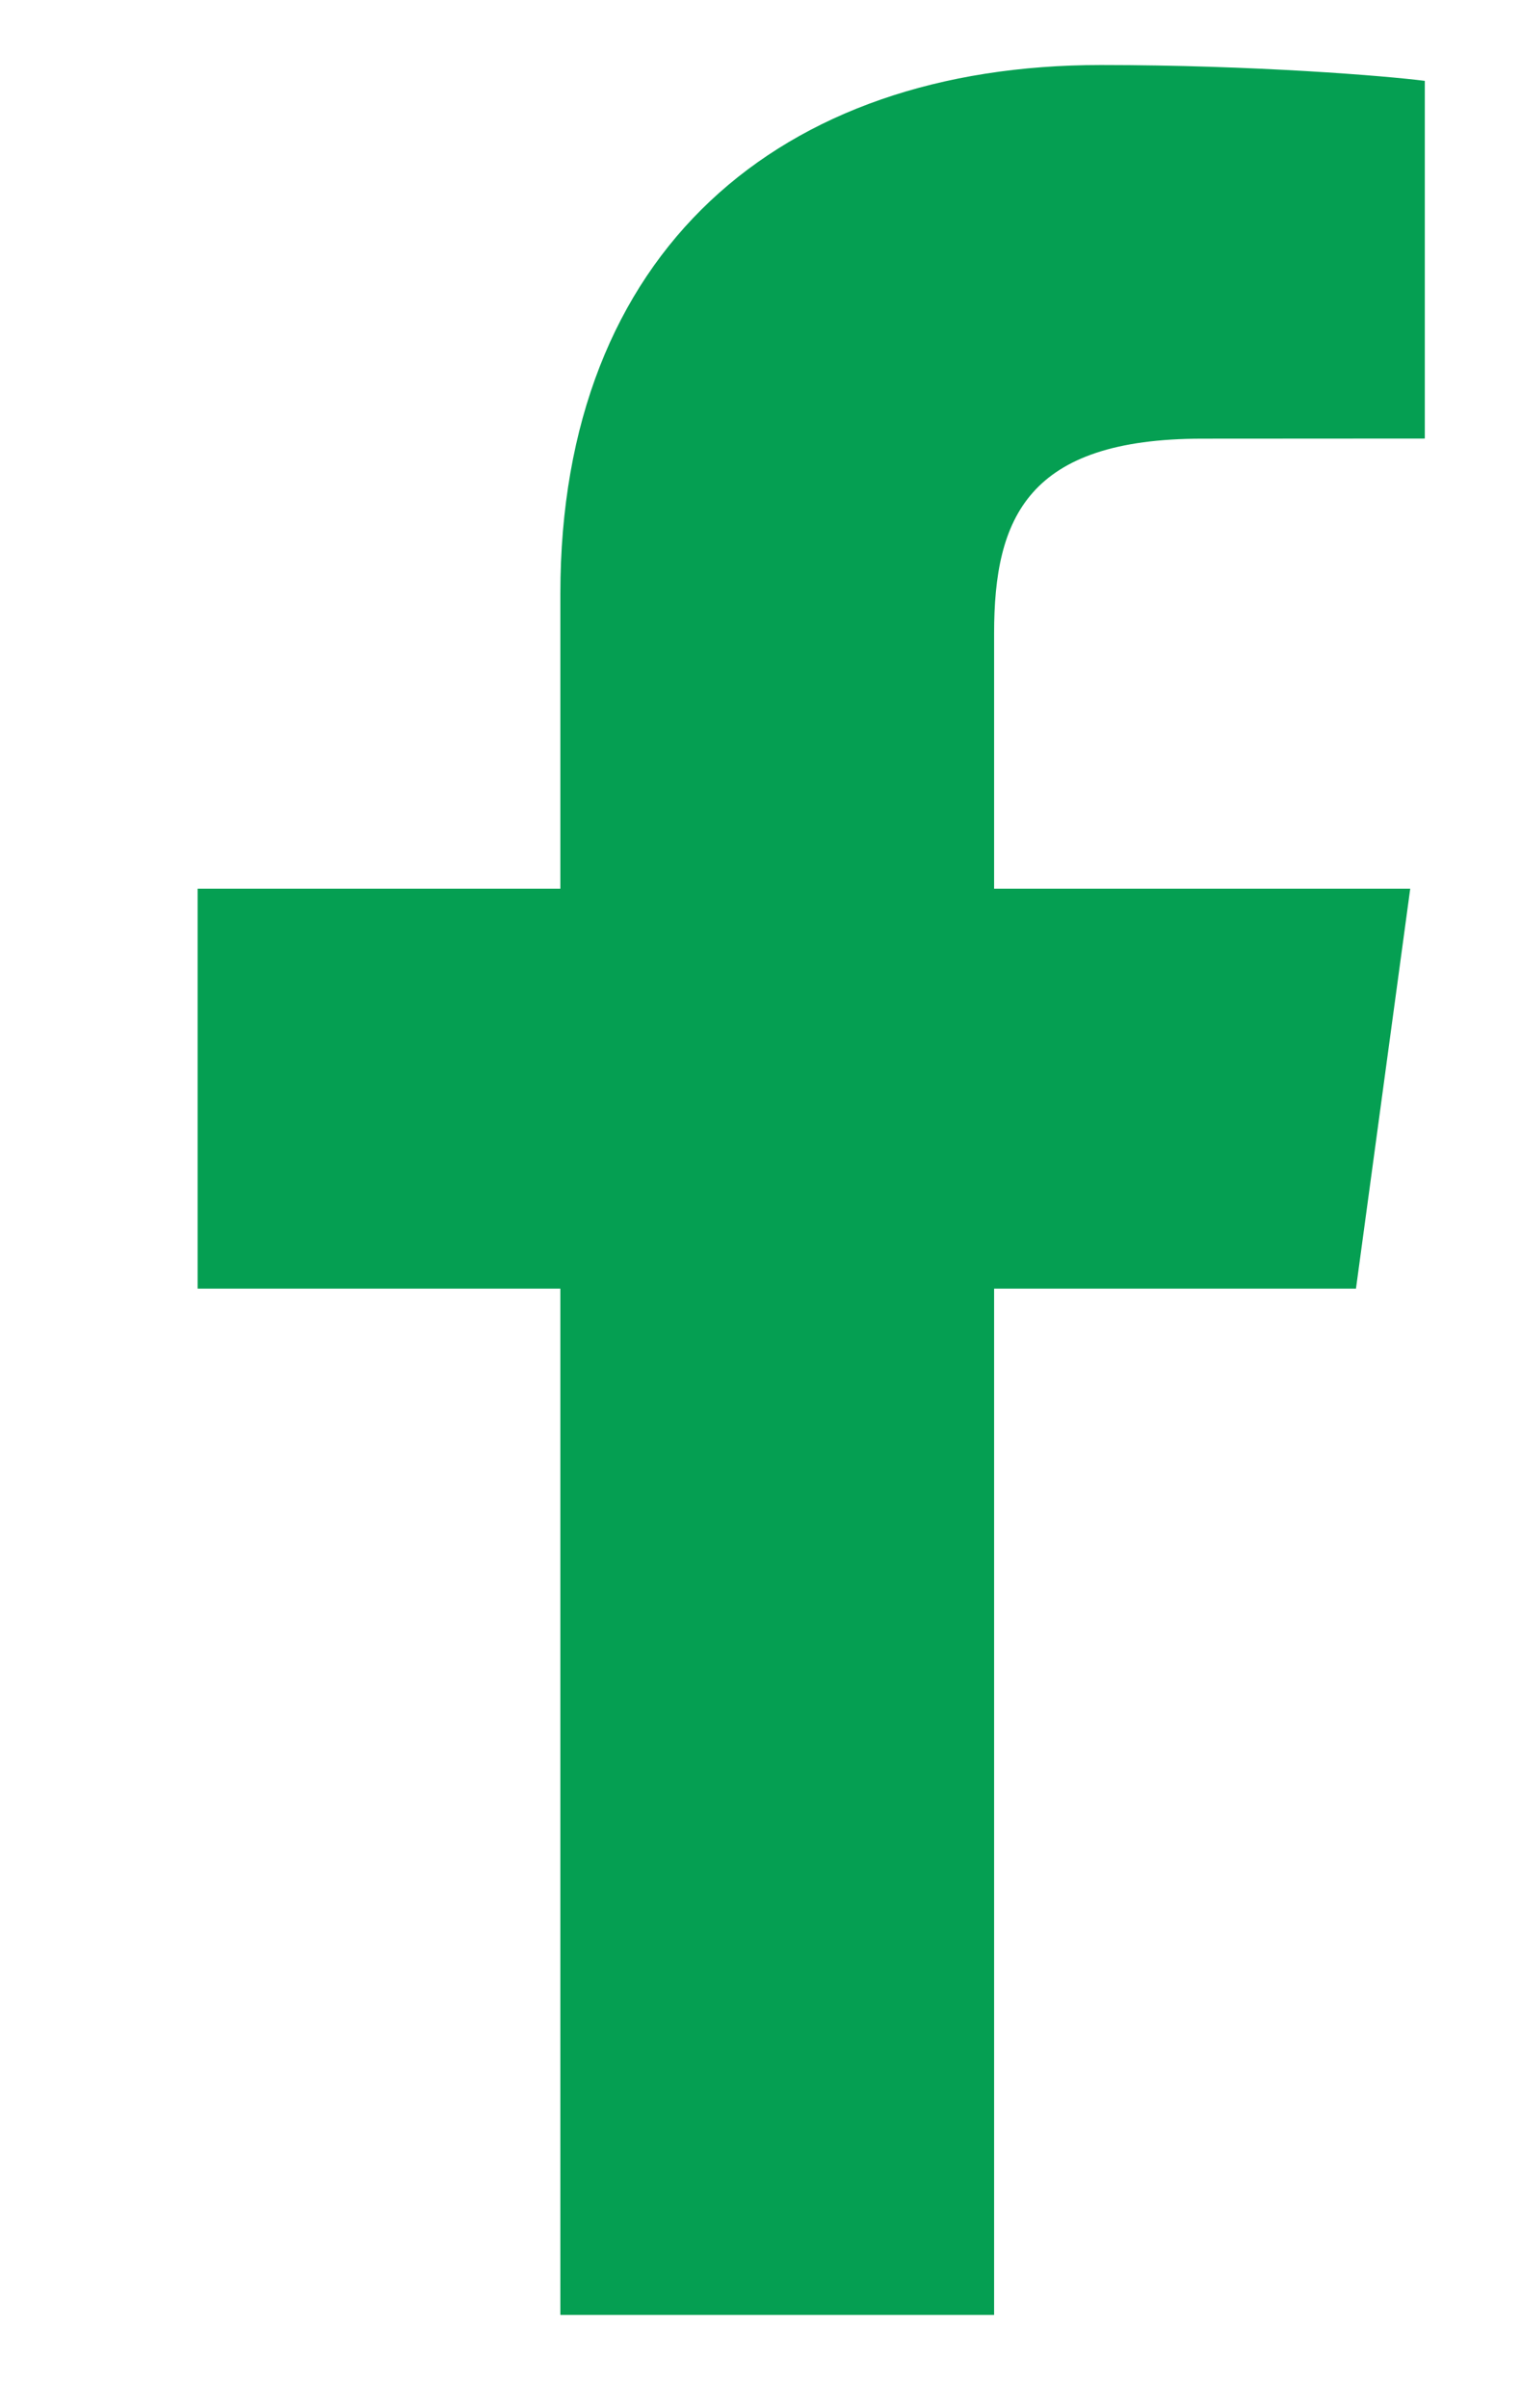 <svg width="12" height="19" viewBox="0 0 12 19" fill="none" xmlns="http://www.w3.org/2000/svg">
<path d="M7.843 18.264V10.167H10.698L11.126 7.012H7.843V4.997C7.843 4.083 8.11 3.461 9.486 3.461L11.241 3.46V0.638C10.938 0.599 9.896 0.513 8.684 0.513C6.153 0.513 4.421 1.984 4.421 4.684V7.012H1.559V10.167H4.421V18.264H7.843V18.264Z" fill="#059F52"/>
</svg>
